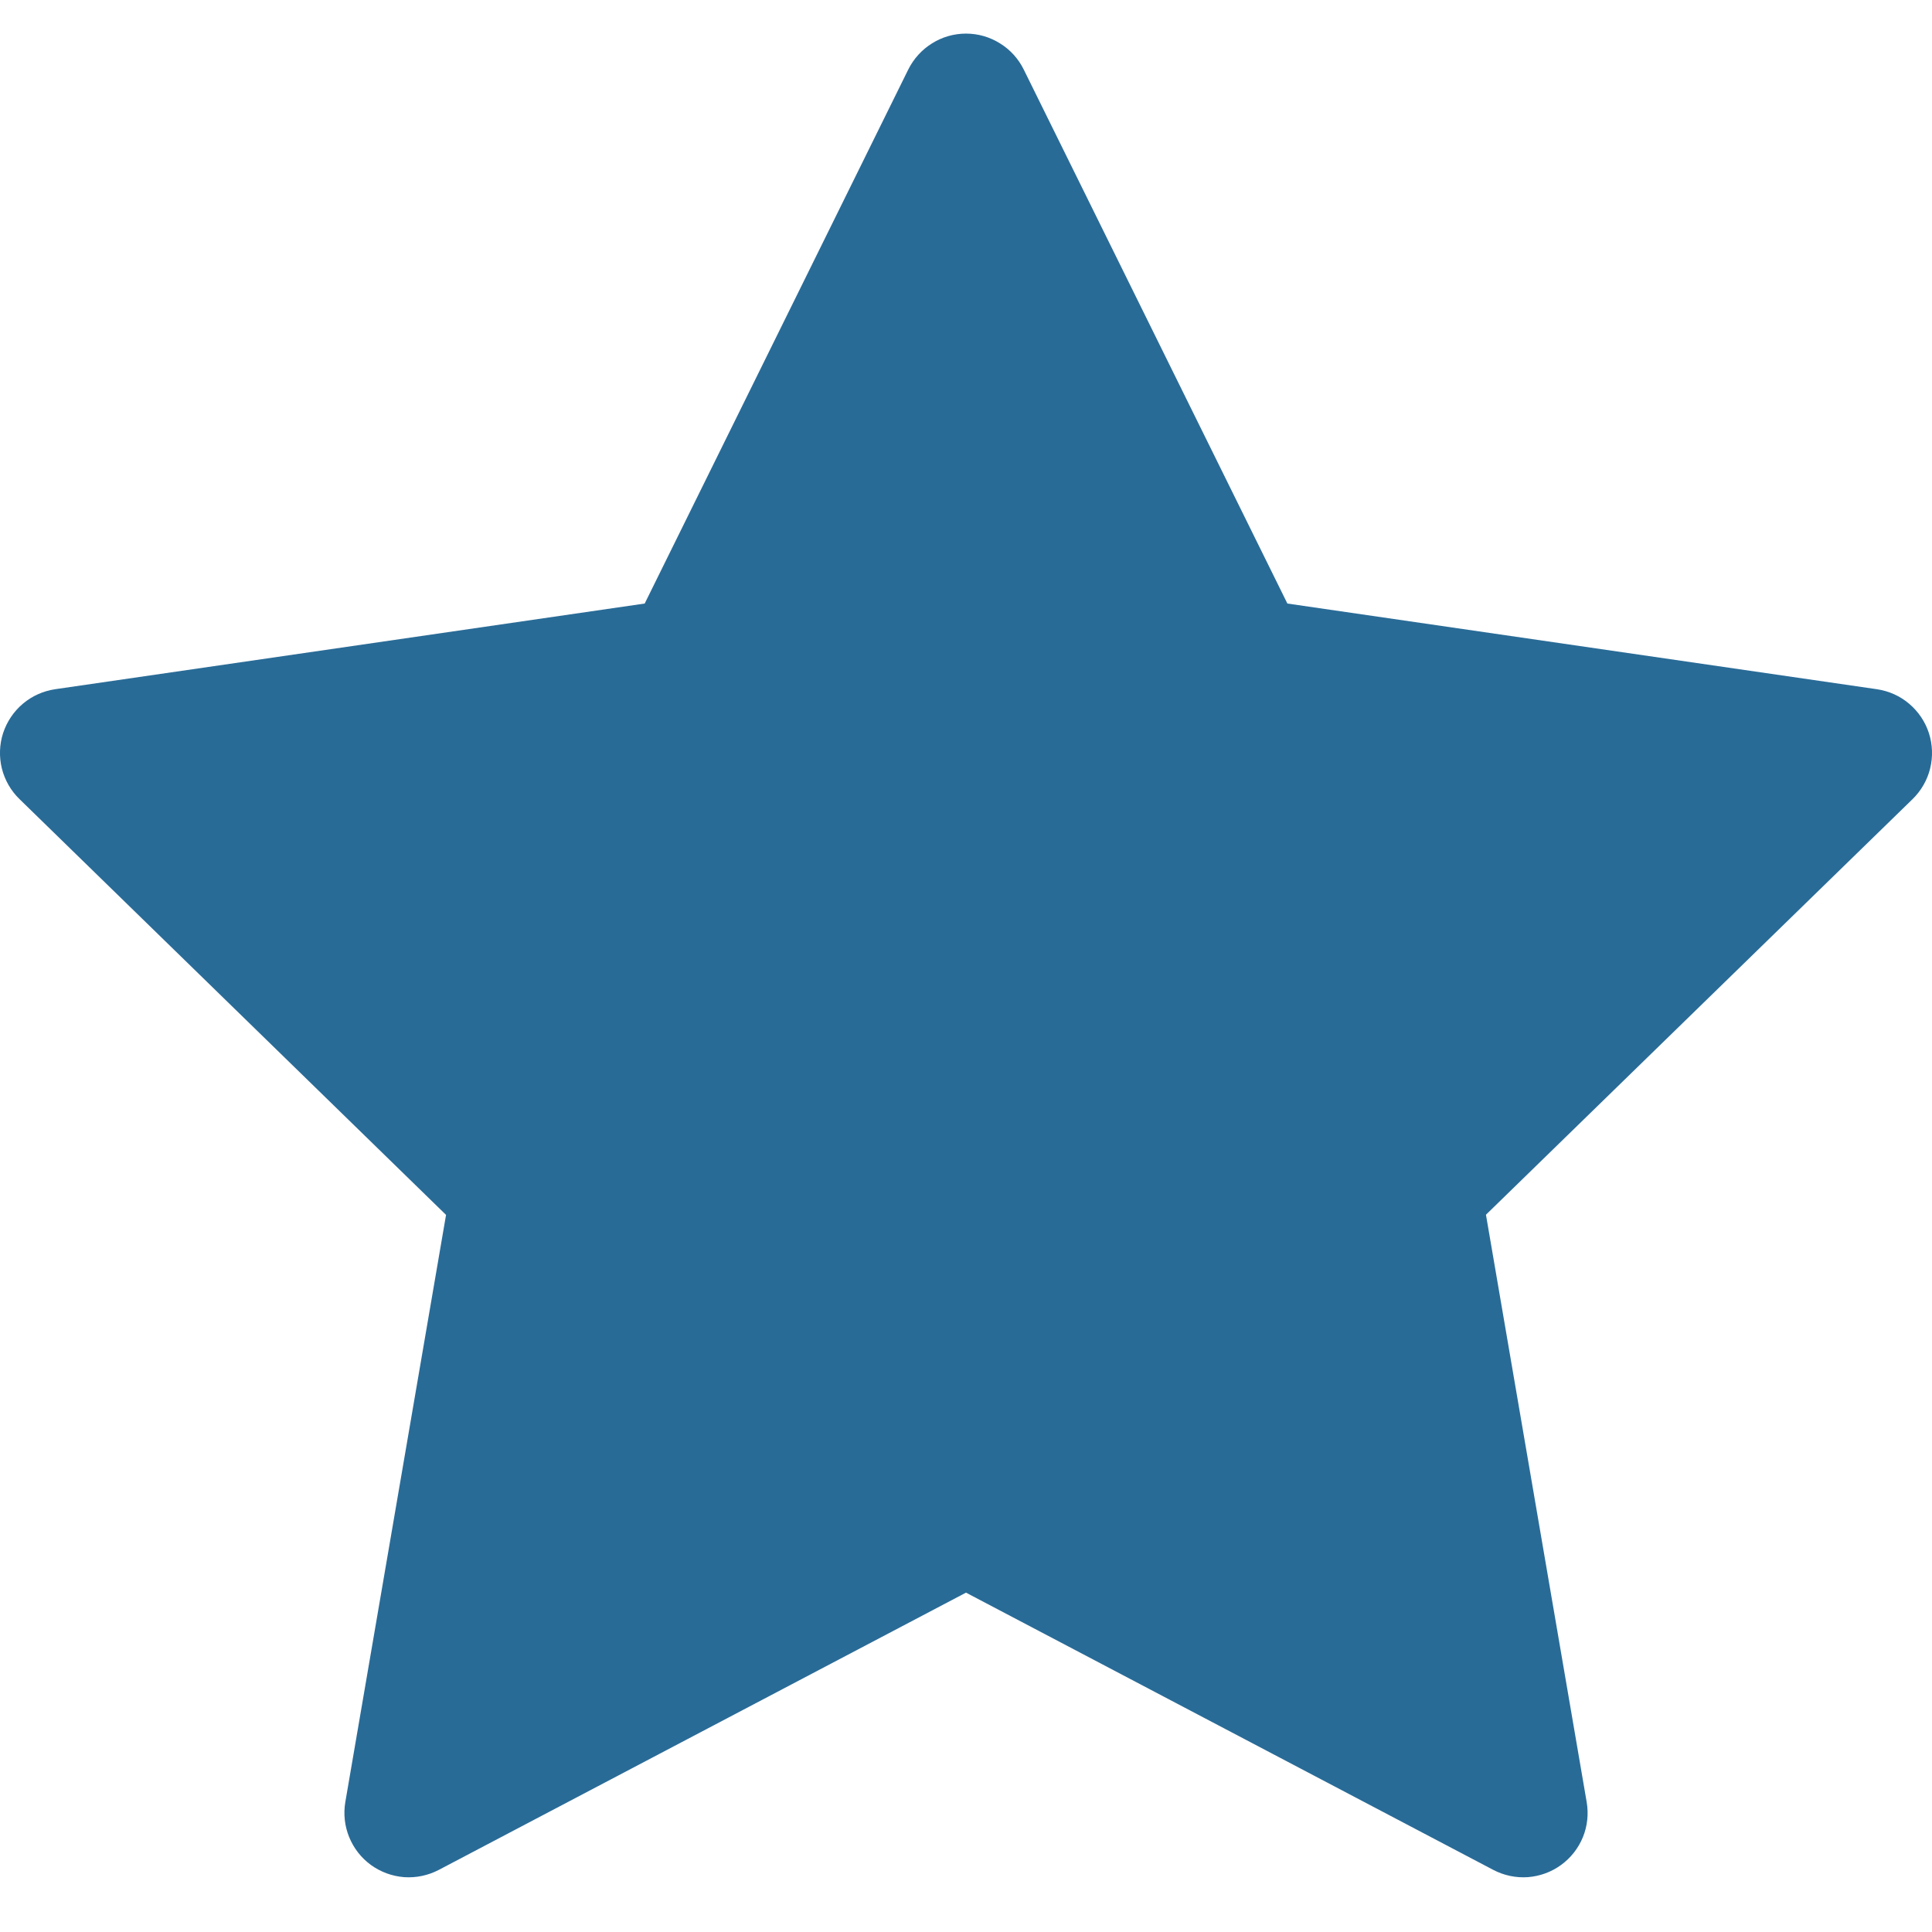 <svg xmlns="http://www.w3.org/2000/svg" width="23" height="23" viewBox="0 0 23 23" fill="none"><path d="M12.187 0.827C12.124 0.699 12.026 0.591 11.904 0.516C11.783 0.44 11.643 0.4 11.5 0.4C11.357 0.4 11.217 0.44 11.096 0.516C10.975 0.591 10.877 0.699 10.813 0.827L7.675 7.185L0.656 8.205C0.515 8.226 0.382 8.285 0.272 8.378C0.163 8.47 0.082 8.591 0.037 8.727C-0.007 8.863 -0.012 9.009 0.022 9.148C0.057 9.287 0.129 9.413 0.232 9.513L5.31 14.463L4.111 21.453C4.087 21.594 4.103 21.739 4.157 21.871C4.211 22.003 4.3 22.118 4.416 22.202C4.532 22.286 4.668 22.336 4.811 22.347C4.954 22.357 5.096 22.327 5.223 22.261L11.5 18.96L17.778 22.261C17.904 22.327 18.047 22.357 18.189 22.347C18.332 22.336 18.469 22.286 18.584 22.202C18.7 22.118 18.79 22.003 18.844 21.871C18.898 21.739 18.913 21.594 18.889 21.453L17.69 14.461L22.769 9.513C22.871 9.413 22.944 9.287 22.978 9.148C23.012 9.009 23.007 8.863 22.963 8.727C22.919 8.591 22.837 8.47 22.728 8.378C22.619 8.285 22.486 8.226 22.344 8.205L15.326 7.185L12.187 0.827Z" fill="#296B97"></path></svg>